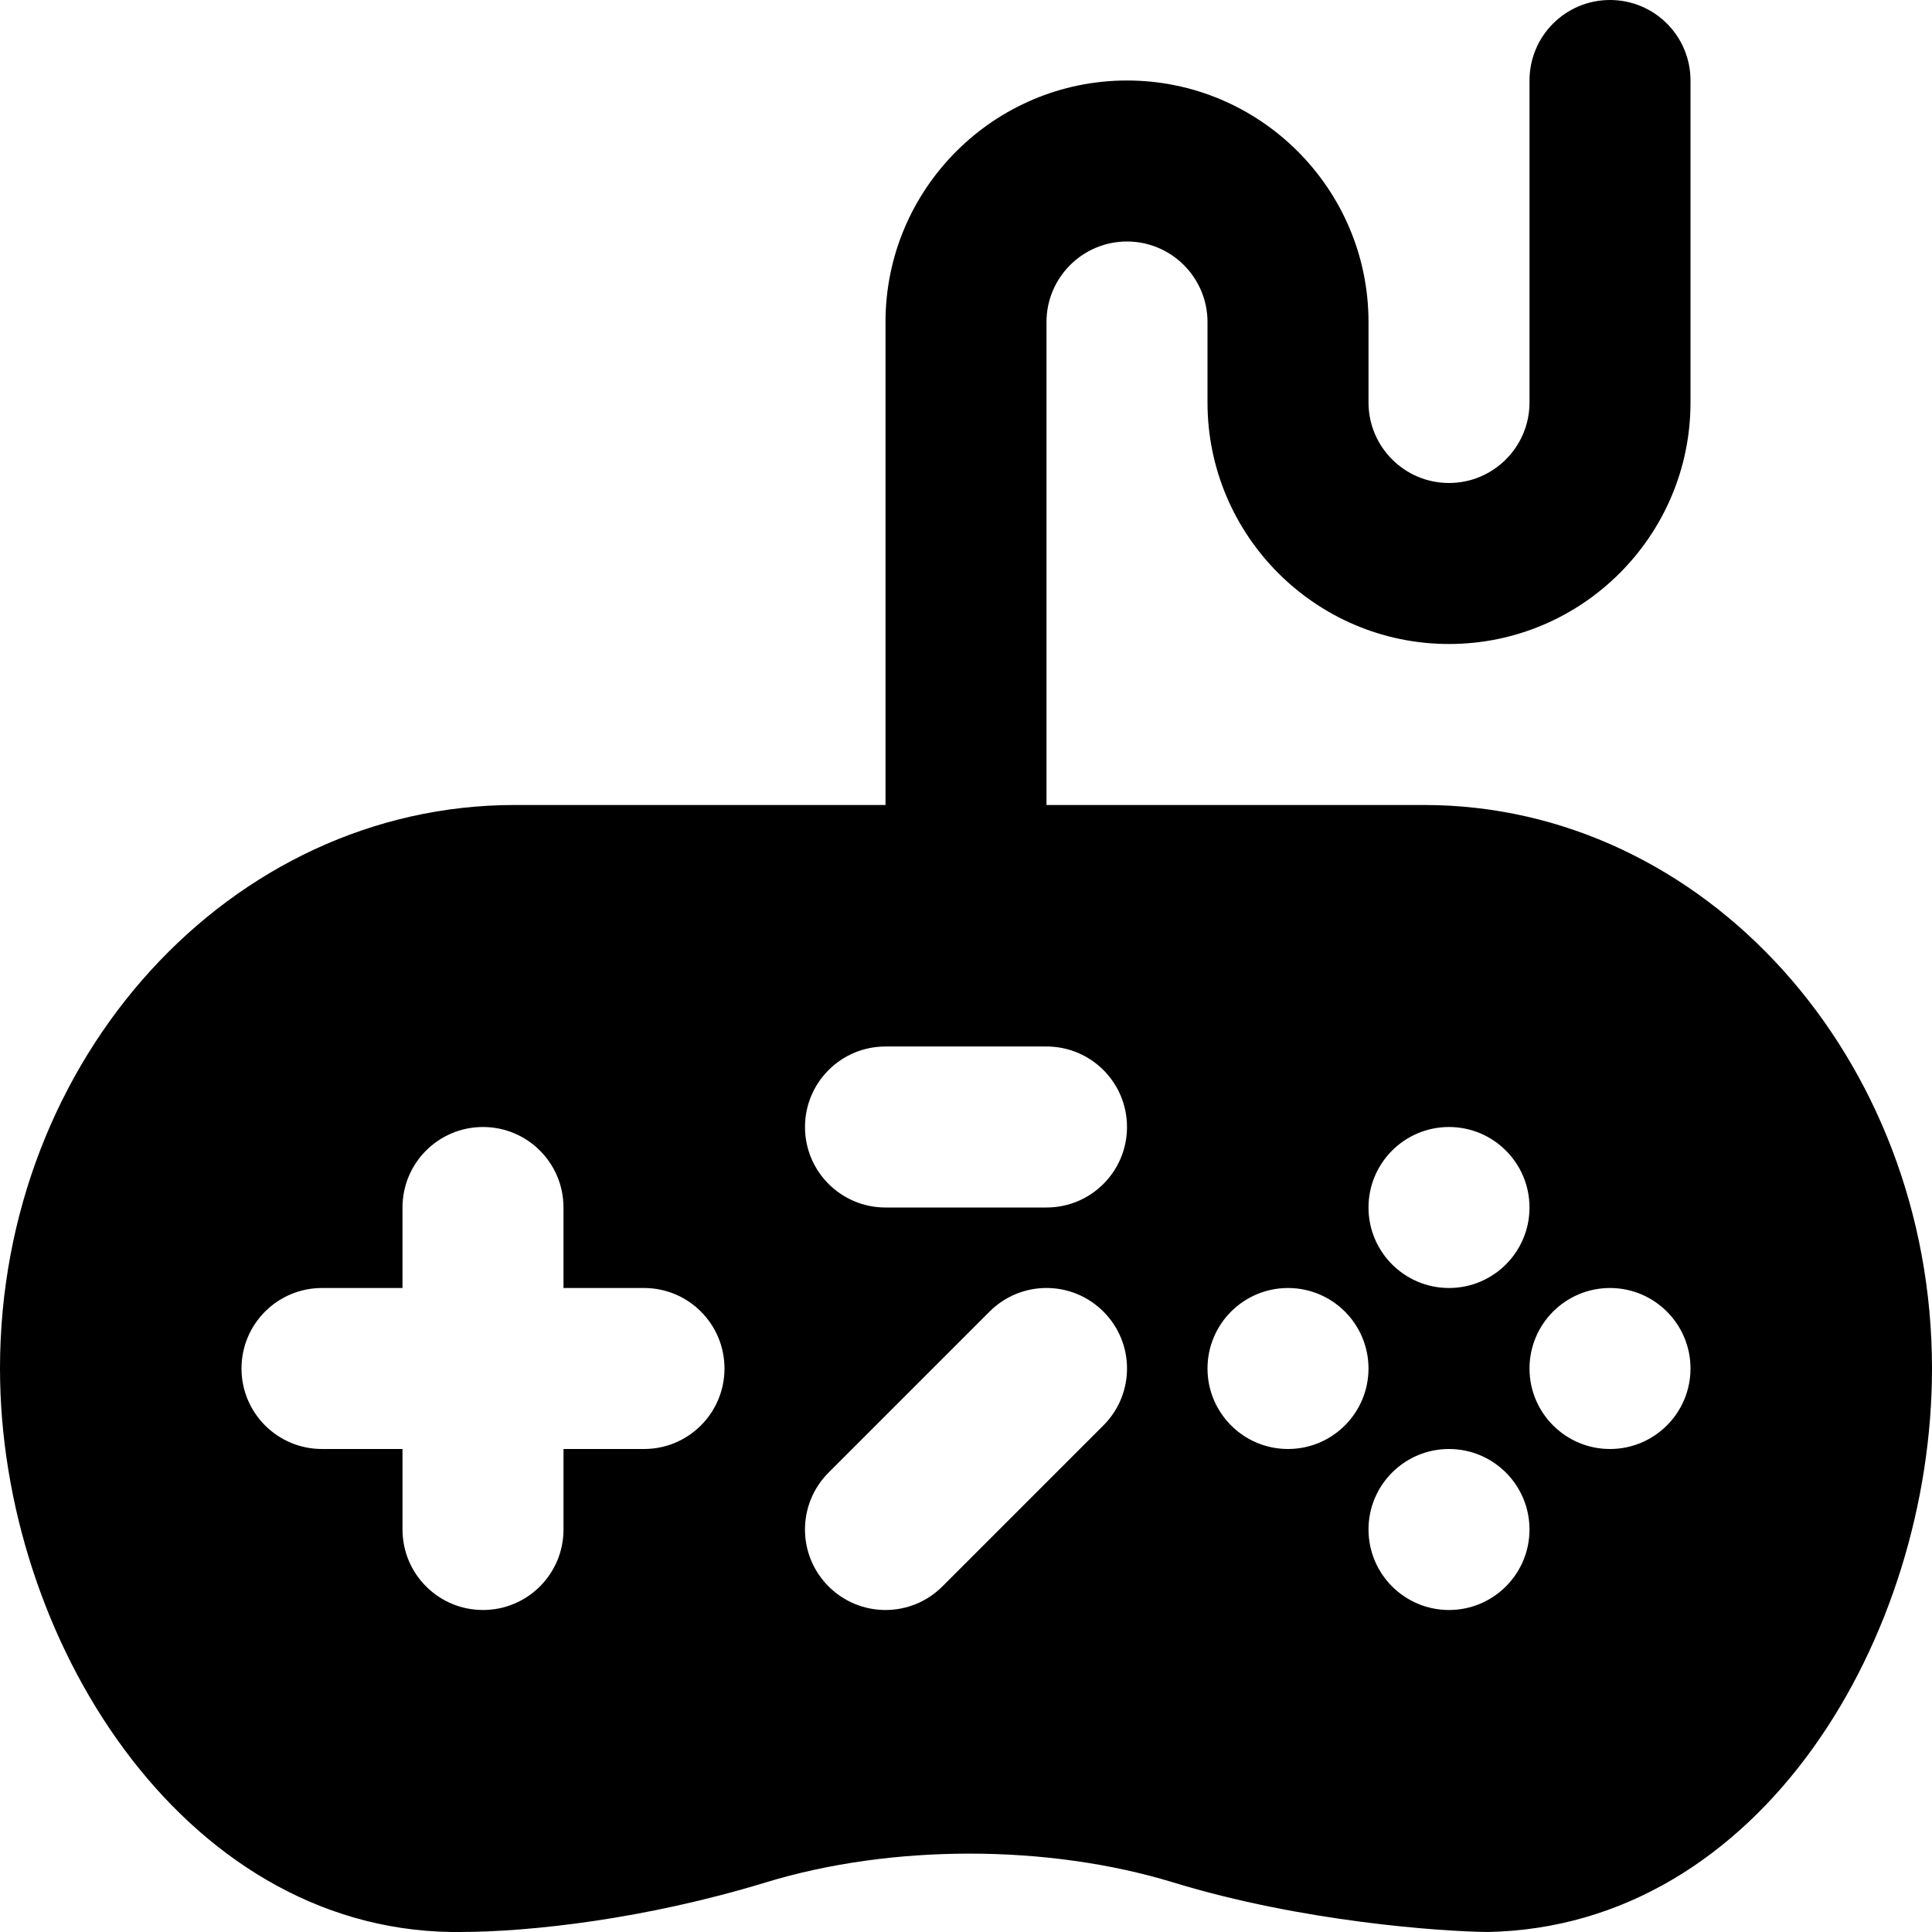 <?xml version="1.0" encoding="iso-8859-1"?>
<!-- Uploaded to: SVG Repo, www.svgrepo.com, Generator: SVG Repo Mixer Tools -->
<svg fill="#000000" height="800px" width="800px" version="1.1" id="Layer_1" xmlns="http://www.w3.org/2000/svg" xmlns:xlink="http://www.w3.org/1999/xlink" 
	 viewBox="0 0 512 512" xml:space="preserve">
<g>
	<g>
		<path d="M377.408,213.333H277.333v-128c0-11.755,9.557-21.333,21.333-21.333S320,73.579,320,85.333v21.333
			c0,35.285,28.715,64,64,64c35.285,0,64-28.715,64-64V21.333C448,9.557,438.464,0,426.667,0s-21.333,9.557-21.333,21.333v85.333
			c0,11.755-9.557,21.333-21.333,21.333s-21.333-9.579-21.333-21.333V85.333c0-35.285-28.715-64-64-64c-35.285,0-64,28.715-64,64
			v128h-98.283C61.184,213.333,0,280.32,0,362.667C0,433.941,48.064,510.976,119.637,512h2.069c18.795,0,49.323-3.413,81.152-13.12
			c33.344-10.197,74.752-10.197,108.053-0.021c34.133,10.453,70.869,12.992,83.328,13.141C466.987,510.613,512,433.408,512,362.667
			C512,280.32,451.627,213.333,377.408,213.333z M170.667,384h-21.333v21.333c0,11.776-9.536,21.333-21.333,21.333
			s-21.333-9.557-21.333-21.333V384H85.333C73.536,384,64,374.443,64,362.667s9.536-21.333,21.333-21.333h21.333V320
			c0-11.776,9.536-21.333,21.333-21.333s21.333,9.557,21.333,21.333v21.333h21.333c11.797,0,21.333,9.557,21.333,21.333
			S182.464,384,170.667,384z M234.667,277.333h42.667c11.797,0,21.333,9.557,21.333,21.333S289.131,320,277.333,320h-42.667
			c-11.797,0-21.333-9.557-21.333-21.333S222.869,277.333,234.667,277.333z M292.416,377.749l-42.667,42.667
			c-4.16,4.16-9.621,6.251-15.083,6.251c-5.461,0-10.923-2.091-15.083-6.251c-8.341-8.341-8.341-21.824,0-30.165l42.667-42.667
			c8.341-8.341,21.824-8.341,30.165,0C300.757,355.925,300.757,369.408,292.416,377.749z M341.333,384
			C329.557,384,320,374.443,320,362.667s9.557-21.333,21.333-21.333s21.333,9.557,21.333,21.333S353.109,384,341.333,384z
			 M384,426.667c-11.776,0-21.333-9.557-21.333-21.333S372.224,384,384,384s21.333,9.557,21.333,21.333S395.776,426.667,384,426.667
			z M384,341.333c-11.776,0-21.333-9.557-21.333-21.333s9.557-21.333,21.333-21.333s21.333,9.557,21.333,21.333
			S395.776,341.333,384,341.333z M426.667,384c-11.776,0-21.333-9.557-21.333-21.333s9.557-21.333,21.333-21.333
			S448,350.891,448,362.667S438.443,384,426.667,384z"/>
	</g>
</g>
</svg>